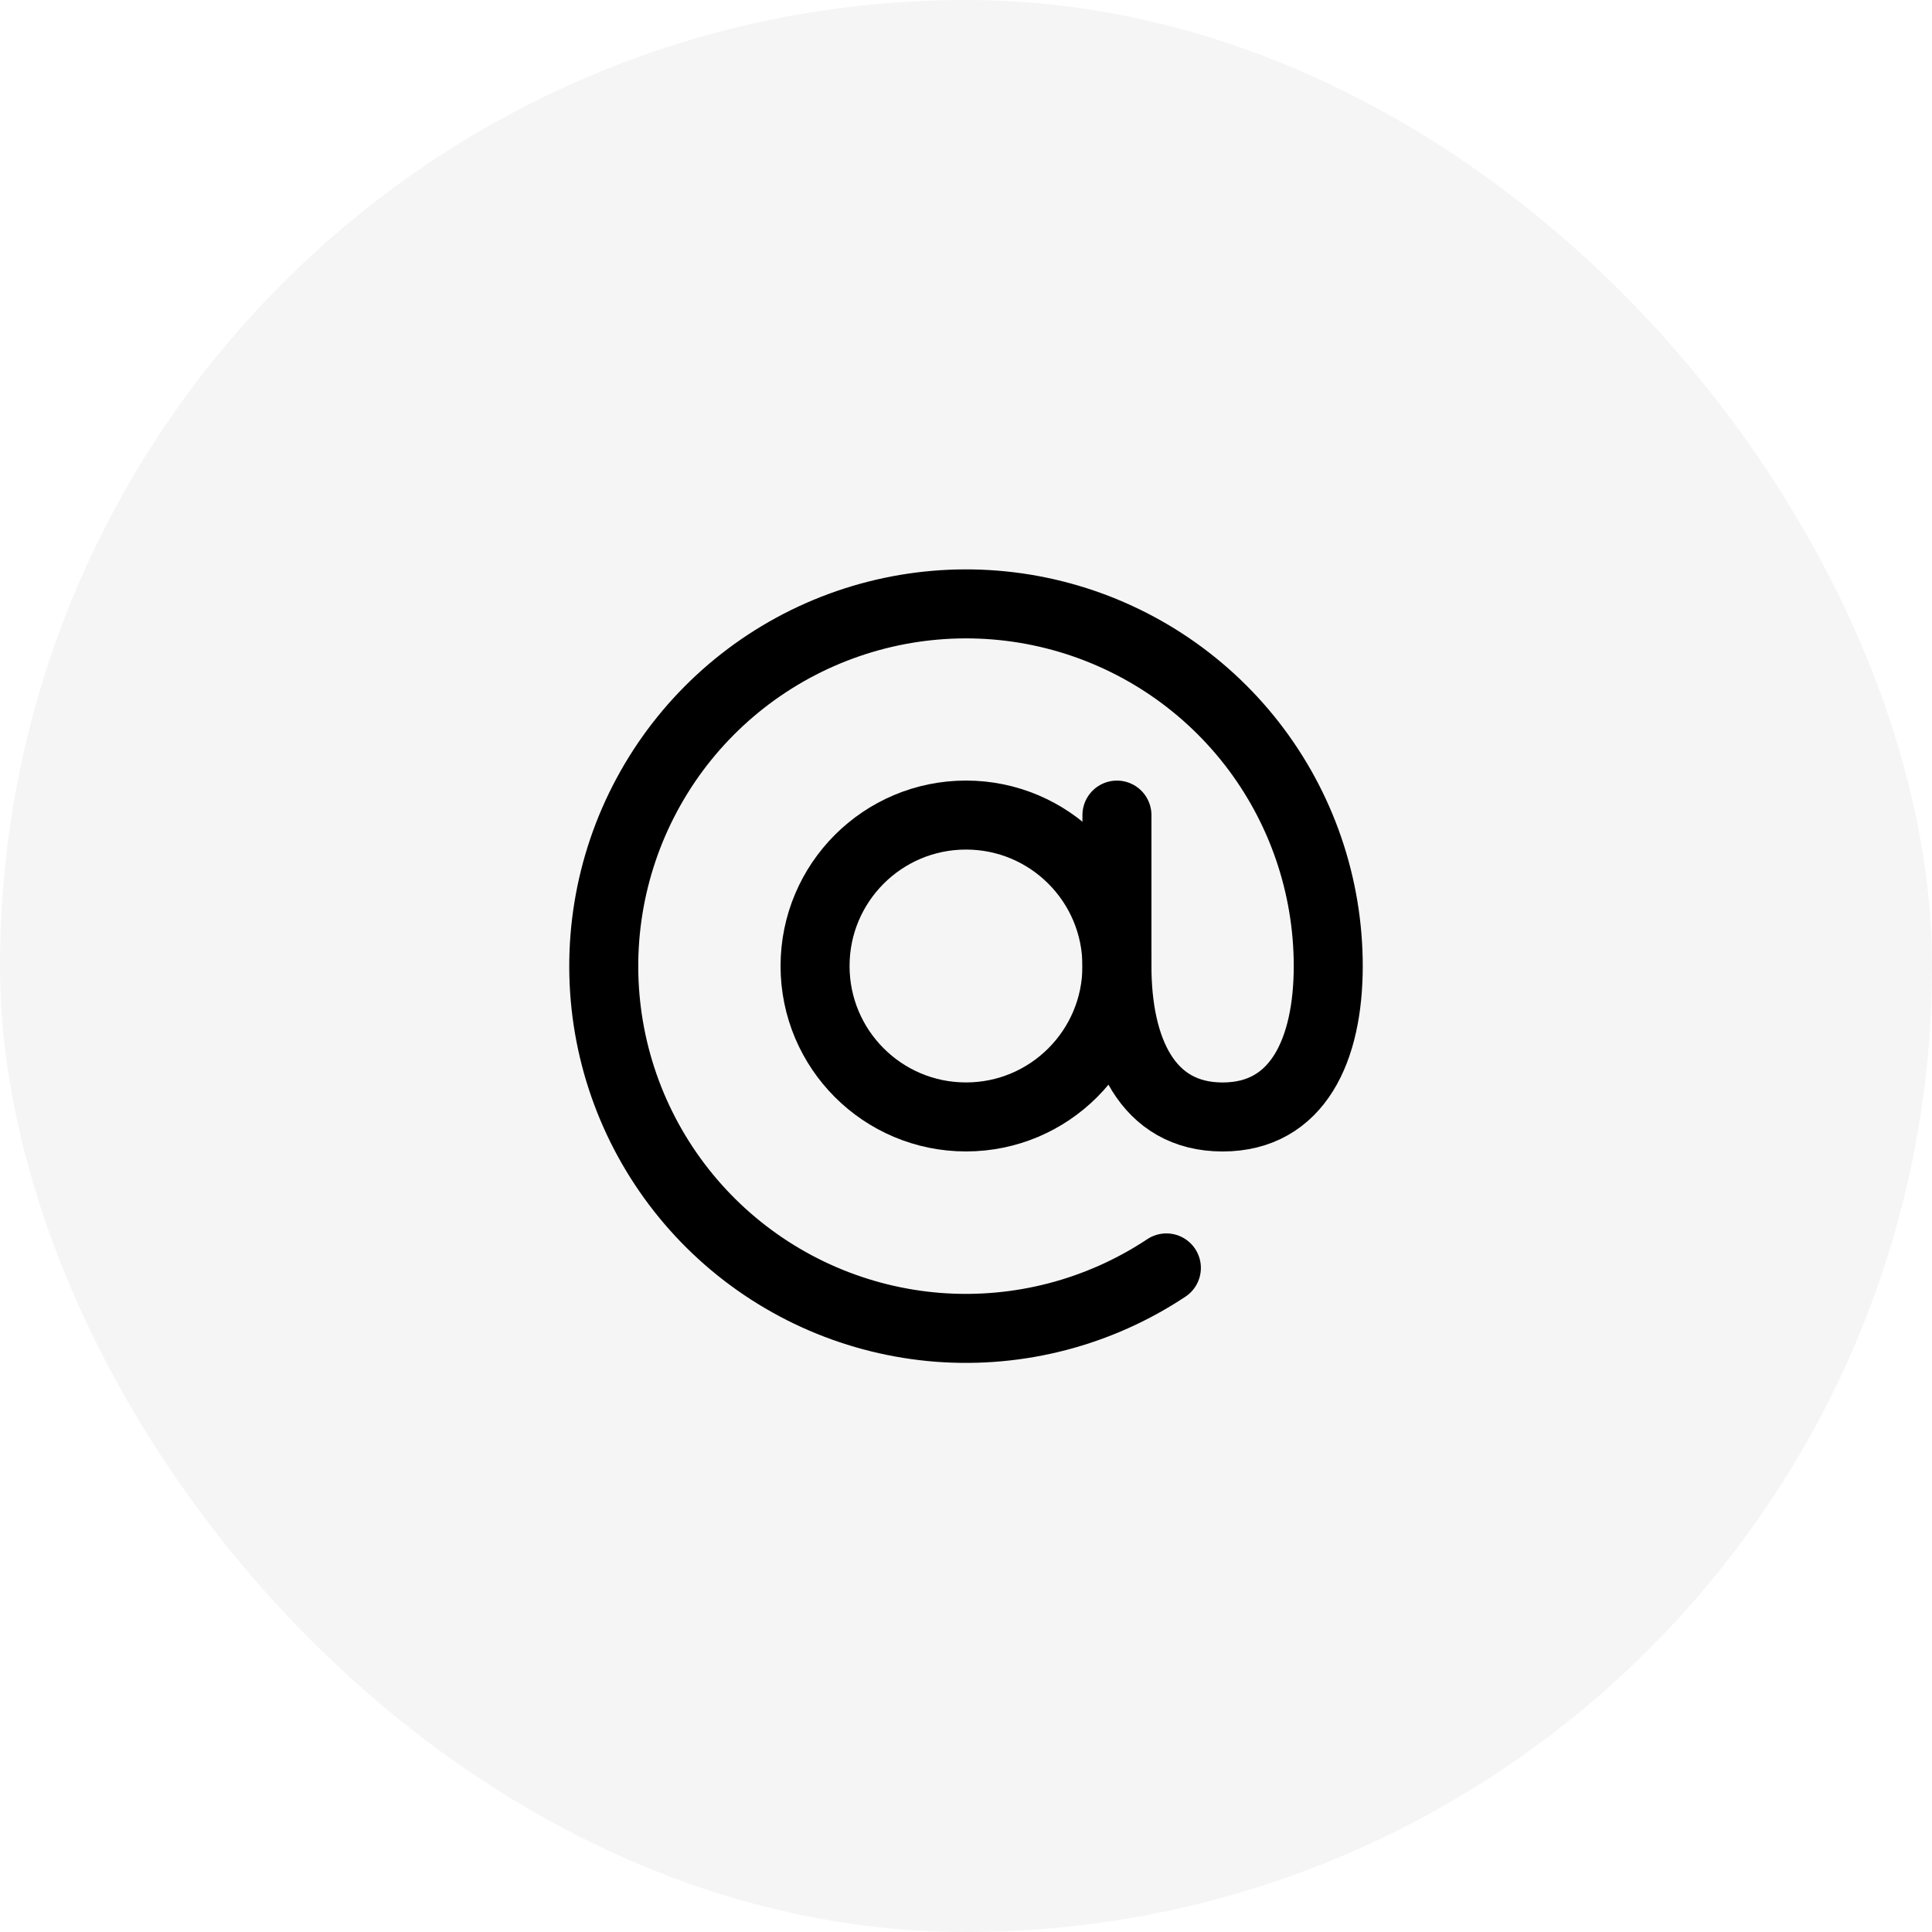 <svg width="56" height="56" viewBox="0 0 56 56" fill="none" xmlns="http://www.w3.org/2000/svg">
<rect width="56" height="56" rx="28" fill="black" fill-opacity="0.04"/>
<path d="M28 32.375C30.416 32.375 32.375 30.416 32.375 28C32.375 25.584 30.416 23.625 28 23.625C25.584 23.625 23.625 25.584 23.625 28C23.625 30.416 25.584 32.375 28 32.375Z" stroke="black" stroke-width="2" stroke-linecap="round" stroke-linejoin="round"/>
<path d="M33.808 36.751C31.859 38.045 29.534 38.651 27.201 38.474C24.868 38.295 22.662 37.343 20.932 35.769C19.202 34.194 18.047 32.087 17.651 29.781C17.256 27.475 17.641 25.103 18.747 23.042C19.852 20.98 21.614 19.347 23.754 18.401C25.894 17.455 28.288 17.25 30.557 17.82C32.826 18.39 34.84 19.701 36.279 21.545C37.718 23.39 38.499 25.662 38.5 28.001C38.5 30.419 37.625 32.376 35.438 32.376C33.25 32.376 32.375 30.419 32.375 28.001V23.626" stroke="black" stroke-width="2" stroke-linecap="round" stroke-linejoin="round"/>
</svg>

